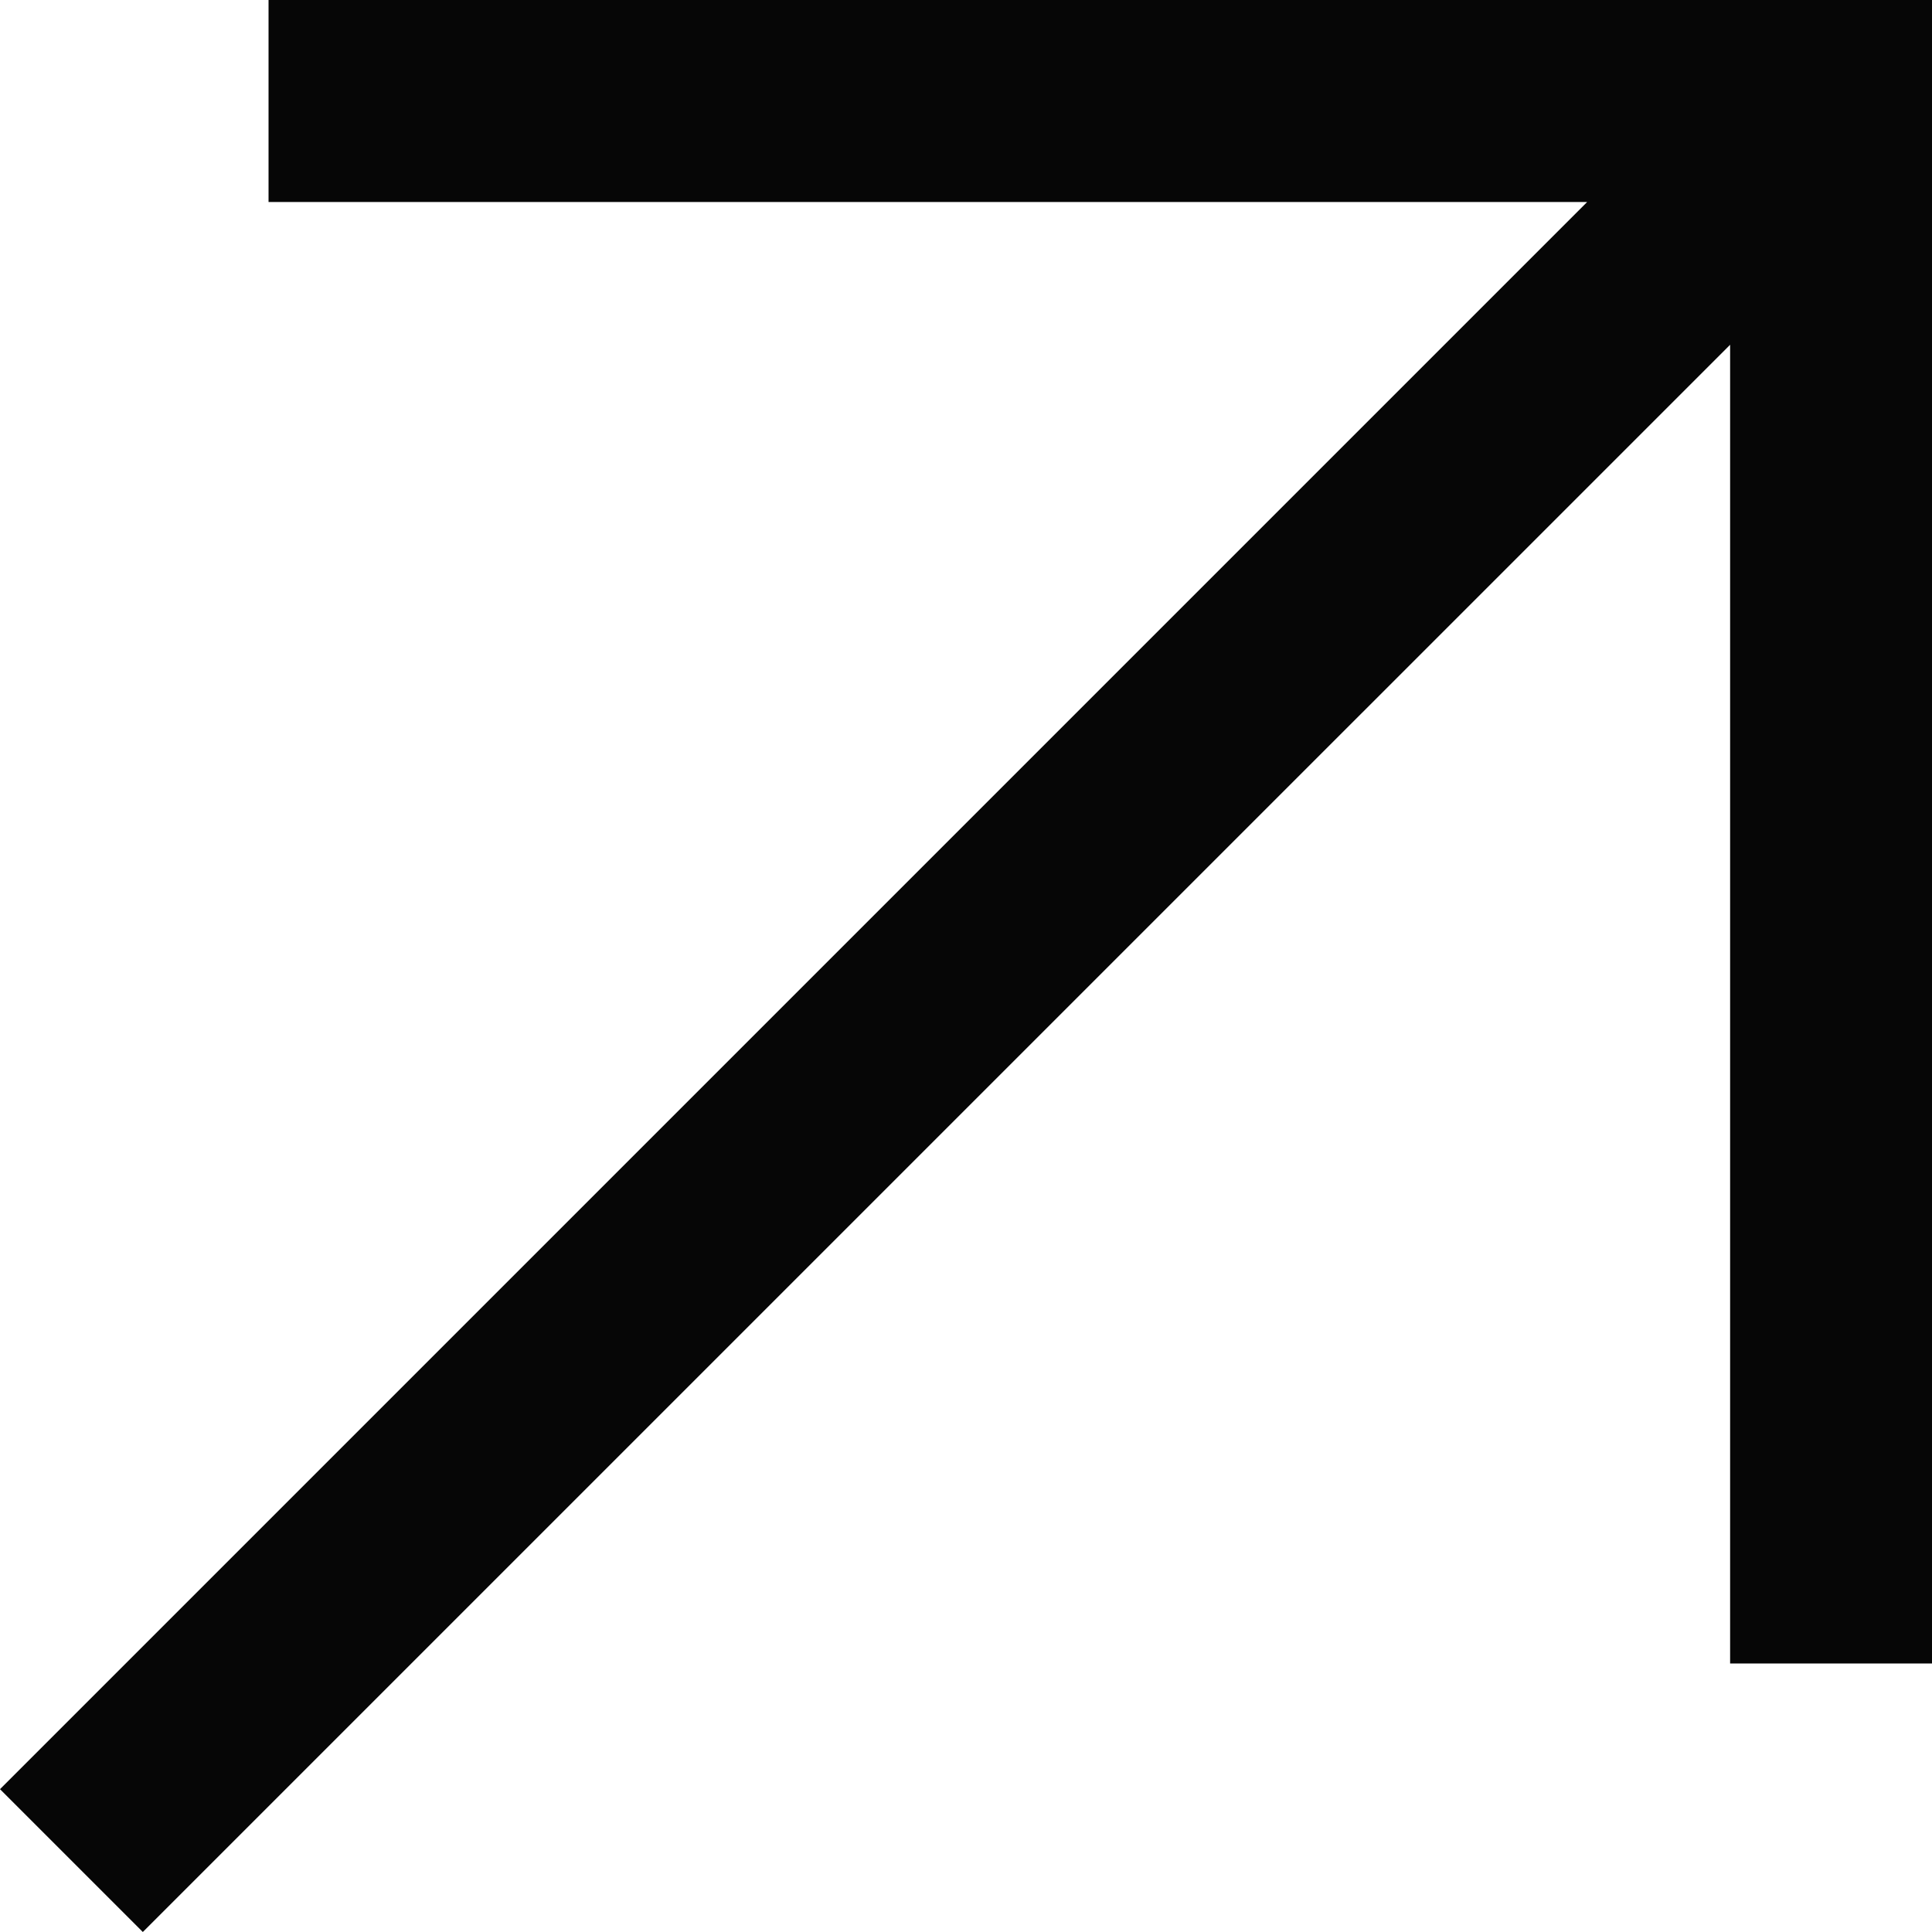 <svg xmlns="http://www.w3.org/2000/svg" width="93.786" height="93.786" viewBox="0 0 93.786 93.786">
  <g id="r-arrow-black" transform="translate(0)">
    <path id="Union_8" data-name="Union 8" d="M0,86.853,77.047,9.805H13.036V0h80.75V80.75h-9.8V16.736L6.933,93.786Z" transform="translate(0)" fill="#060606"/>
  </g>
</svg>
